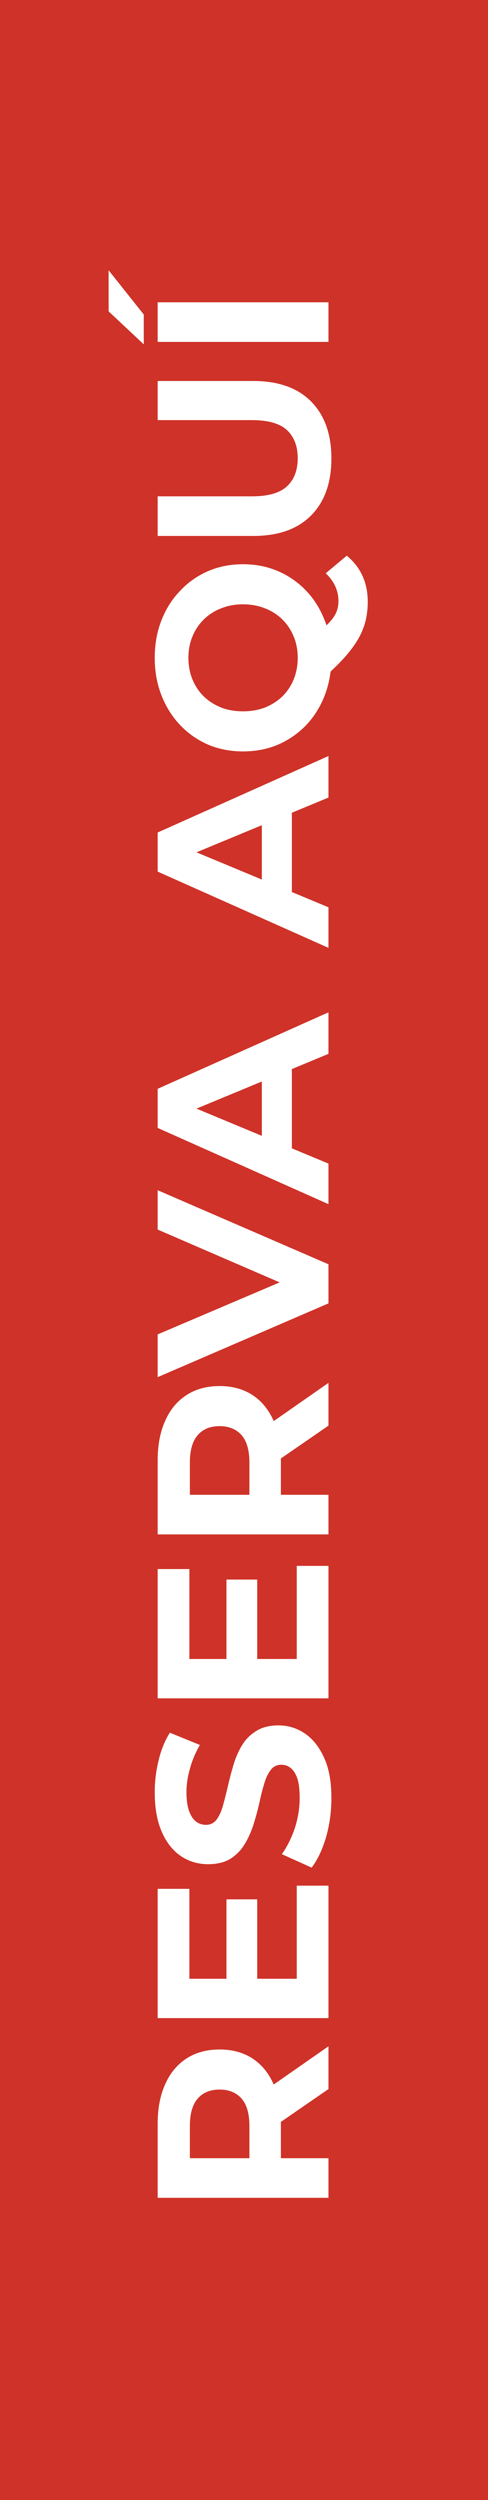 <svg xmlns="http://www.w3.org/2000/svg" width="52" height="266" viewBox="0 0 52 266" fill="none"><rect x="0" y="0" width="52" height="266" fill="#333333" stroke="none"/><rect width="266" height="52" transform="translate(0 266) rotate(-90)" fill="#CF3228"></rect><path d="M35 233.839L16.8 233.839L16.8 225.961C16.8 224.332 17.069 222.928 17.606 221.749C18.126 220.57 18.88 219.66 19.868 219.019C20.856 218.378 22.035 218.057 23.404 218.057C24.756 218.057 25.926 218.378 26.914 219.019C27.885 219.66 28.63 220.57 29.15 221.749C29.67 222.928 29.93 224.332 29.93 225.961L29.93 231.499L28.084 229.627L35 229.627L35 233.839ZM35 222.269L28.396 226.819L28.396 222.321L35 217.719L35 222.269ZM28.552 229.627L26.576 231.499L26.576 226.195C26.576 224.895 26.299 223.924 25.744 223.283C25.172 222.642 24.392 222.321 23.404 222.321C22.399 222.321 21.619 222.642 21.064 223.283C20.509 223.924 20.232 224.895 20.232 226.195L20.232 231.499L18.23 229.627L28.552 229.627ZM24.132 210.846L24.132 202.084L27.408 202.084L27.408 210.846L24.132 210.846ZM31.62 210.534L31.62 200.628L35 200.628L35 214.72L16.8 214.72L16.8 200.966L20.18 200.966L20.18 210.534L31.62 210.534ZM35.312 191.297C35.312 192.753 35.121 194.148 34.74 195.483C34.341 196.817 33.83 197.892 33.206 198.707L30.034 197.277C30.589 196.497 31.048 195.578 31.412 194.521C31.759 193.446 31.932 192.363 31.932 191.271C31.932 190.439 31.854 189.771 31.698 189.269C31.525 188.749 31.291 188.367 30.996 188.125C30.701 187.882 30.363 187.761 29.982 187.761C29.497 187.761 29.115 187.951 28.838 188.333C28.543 188.714 28.309 189.217 28.136 189.841C27.945 190.465 27.772 191.158 27.616 191.921C27.443 192.666 27.235 193.42 26.992 194.183C26.749 194.928 26.437 195.613 26.056 196.237C25.675 196.861 25.172 197.372 24.548 197.771C23.924 198.152 23.127 198.343 22.156 198.343C21.116 198.343 20.171 198.065 19.322 197.511C18.455 196.939 17.771 196.089 17.268 194.963C16.748 193.819 16.488 192.389 16.488 190.673C16.488 189.529 16.627 188.402 16.904 187.293C17.164 186.183 17.563 185.204 18.1 184.355L21.298 185.655C20.813 186.504 20.457 187.353 20.232 188.203C19.989 189.052 19.868 189.884 19.868 190.699C19.868 191.513 19.963 192.181 20.154 192.701C20.345 193.221 20.596 193.593 20.908 193.819C21.203 194.044 21.549 194.157 21.948 194.157C22.416 194.157 22.797 193.966 23.092 193.585C23.369 193.203 23.595 192.701 23.768 192.077C23.941 191.453 24.115 190.768 24.288 190.023C24.461 189.26 24.661 188.506 24.886 187.761C25.111 186.998 25.415 186.305 25.796 185.681C26.177 185.057 26.68 184.554 27.304 184.173C27.928 183.774 28.717 183.575 29.67 183.575C30.693 183.575 31.629 183.861 32.478 184.433C33.327 185.005 34.012 185.863 34.532 187.007C35.052 188.133 35.312 189.563 35.312 191.297ZM24.132 176.822L24.132 168.06L27.408 168.06L27.408 176.822L24.132 176.822ZM31.62 176.51L31.62 166.604L35 166.604L35 180.696L16.8 180.696L16.8 166.942L20.18 166.942L20.18 176.51L31.62 176.51ZM35 163.253L16.8 163.253L16.8 155.375C16.8 153.746 17.069 152.342 17.606 151.163C18.126 149.984 18.88 149.074 19.868 148.433C20.856 147.792 22.035 147.471 23.404 147.471C24.756 147.471 25.926 147.792 26.914 148.433C27.885 149.074 28.63 149.984 29.15 151.163C29.67 152.342 29.93 153.746 29.93 155.375L29.93 160.913L28.084 159.041L35 159.041L35 163.253ZM35 151.683L28.396 156.233L28.396 151.735L35 147.133L35 151.683ZM28.552 159.041L26.576 160.913L26.576 155.609C26.576 154.309 26.299 153.338 25.744 152.697C25.172 152.056 24.392 151.735 23.404 151.735C22.399 151.735 21.619 152.056 21.064 152.697C20.509 153.338 20.232 154.309 20.232 155.609L20.232 160.913L18.23 159.041L28.552 159.041ZM35 138.674L16.8 146.526L16.8 141.976L32.92 135.112L32.92 137.79L16.8 130.822L16.8 126.636L35 134.514L35 138.674ZM35 128.118L16.8 120.006L16.8 115.846L35 107.708L35 112.128L18.932 118.784L18.932 117.12L35 123.802L35 128.118ZM31.1 124.062L27.902 122.944L27.902 113.584L31.1 112.44L31.1 124.062ZM35 100.848L16.8 92.736L16.8 88.576L35 80.438L35 84.858L18.932 91.514L18.932 89.85L35 96.532L35 100.848ZM31.1 96.792L27.902 95.674L27.902 86.314L31.1 85.17L31.1 96.792ZM35.312 69.99C35.312 71.411 35.078 72.737 34.61 73.968C34.142 75.181 33.483 76.239 32.634 77.14C31.785 78.024 30.788 78.717 29.644 79.22C28.5 79.705 27.252 79.948 25.9 79.948C24.548 79.948 23.3 79.705 22.156 79.22C21.012 78.717 20.015 78.015 19.166 77.114C18.317 76.213 17.658 75.155 17.19 73.942C16.722 72.729 16.488 71.411 16.488 69.99C16.488 68.551 16.722 67.234 17.19 66.038C17.658 64.825 18.317 63.776 19.166 62.892C19.998 61.991 20.986 61.289 22.13 60.786C23.274 60.283 24.531 60.032 25.9 60.032C27.252 60.032 28.509 60.283 29.67 60.786C30.814 61.289 31.811 61.991 32.66 62.892C33.492 63.776 34.142 64.825 34.61 66.038C35.078 67.234 35.312 68.551 35.312 69.99ZM39.186 64.036C39.186 64.747 39.108 65.423 38.952 66.064C38.796 66.688 38.545 67.312 38.198 67.936C37.851 68.543 37.383 69.184 36.794 69.86C36.205 70.519 35.477 71.238 34.61 72.018L33.492 67.598C34.133 67.13 34.645 66.697 35.026 66.298C35.407 65.899 35.676 65.518 35.832 65.154C35.988 64.773 36.066 64.374 36.066 63.958C36.066 62.849 35.615 61.861 34.714 60.994L36.95 59.122C38.441 60.353 39.186 61.991 39.186 64.036ZM31.724 69.99C31.724 69.175 31.585 68.43 31.308 67.754C31.031 67.061 30.632 66.454 30.112 65.934C29.592 65.414 28.977 65.015 28.266 64.738C27.538 64.443 26.749 64.296 25.9 64.296C25.033 64.296 24.245 64.443 23.534 64.738C22.823 65.015 22.208 65.414 21.688 65.934C21.168 66.454 20.769 67.061 20.492 67.754C20.215 68.43 20.076 69.175 20.076 69.99C20.076 70.805 20.215 71.559 20.492 72.252C20.769 72.945 21.168 73.552 21.688 74.072C22.208 74.575 22.823 74.973 23.534 75.268C24.245 75.545 25.033 75.684 25.9 75.684C26.749 75.684 27.538 75.545 28.266 75.268C28.977 74.973 29.592 74.575 30.112 74.072C30.632 73.552 31.031 72.945 31.308 72.252C31.585 71.559 31.724 70.805 31.724 69.99ZM35.312 48.78C35.312 51.363 34.593 53.382 33.154 54.838C31.715 56.294 29.661 57.022 26.992 57.022L16.8 57.022L16.8 52.81L26.836 52.81C28.569 52.81 29.817 52.455 30.58 51.744C31.343 51.034 31.724 50.037 31.724 48.754C31.724 47.472 31.343 46.475 30.58 45.764C29.817 45.054 28.569 44.698 26.836 44.698L16.8 44.698L16.8 40.538L26.992 40.538C29.661 40.538 31.715 41.266 33.154 42.722C34.593 44.178 35.312 46.198 35.312 48.78ZM35 36.376L16.8 36.376L16.8 32.164L35 32.164L35 36.376ZM15.318 36.636L11.574 33.126L11.574 28.758L15.318 33.464L15.318 36.636Z" fill="white"></path></svg>